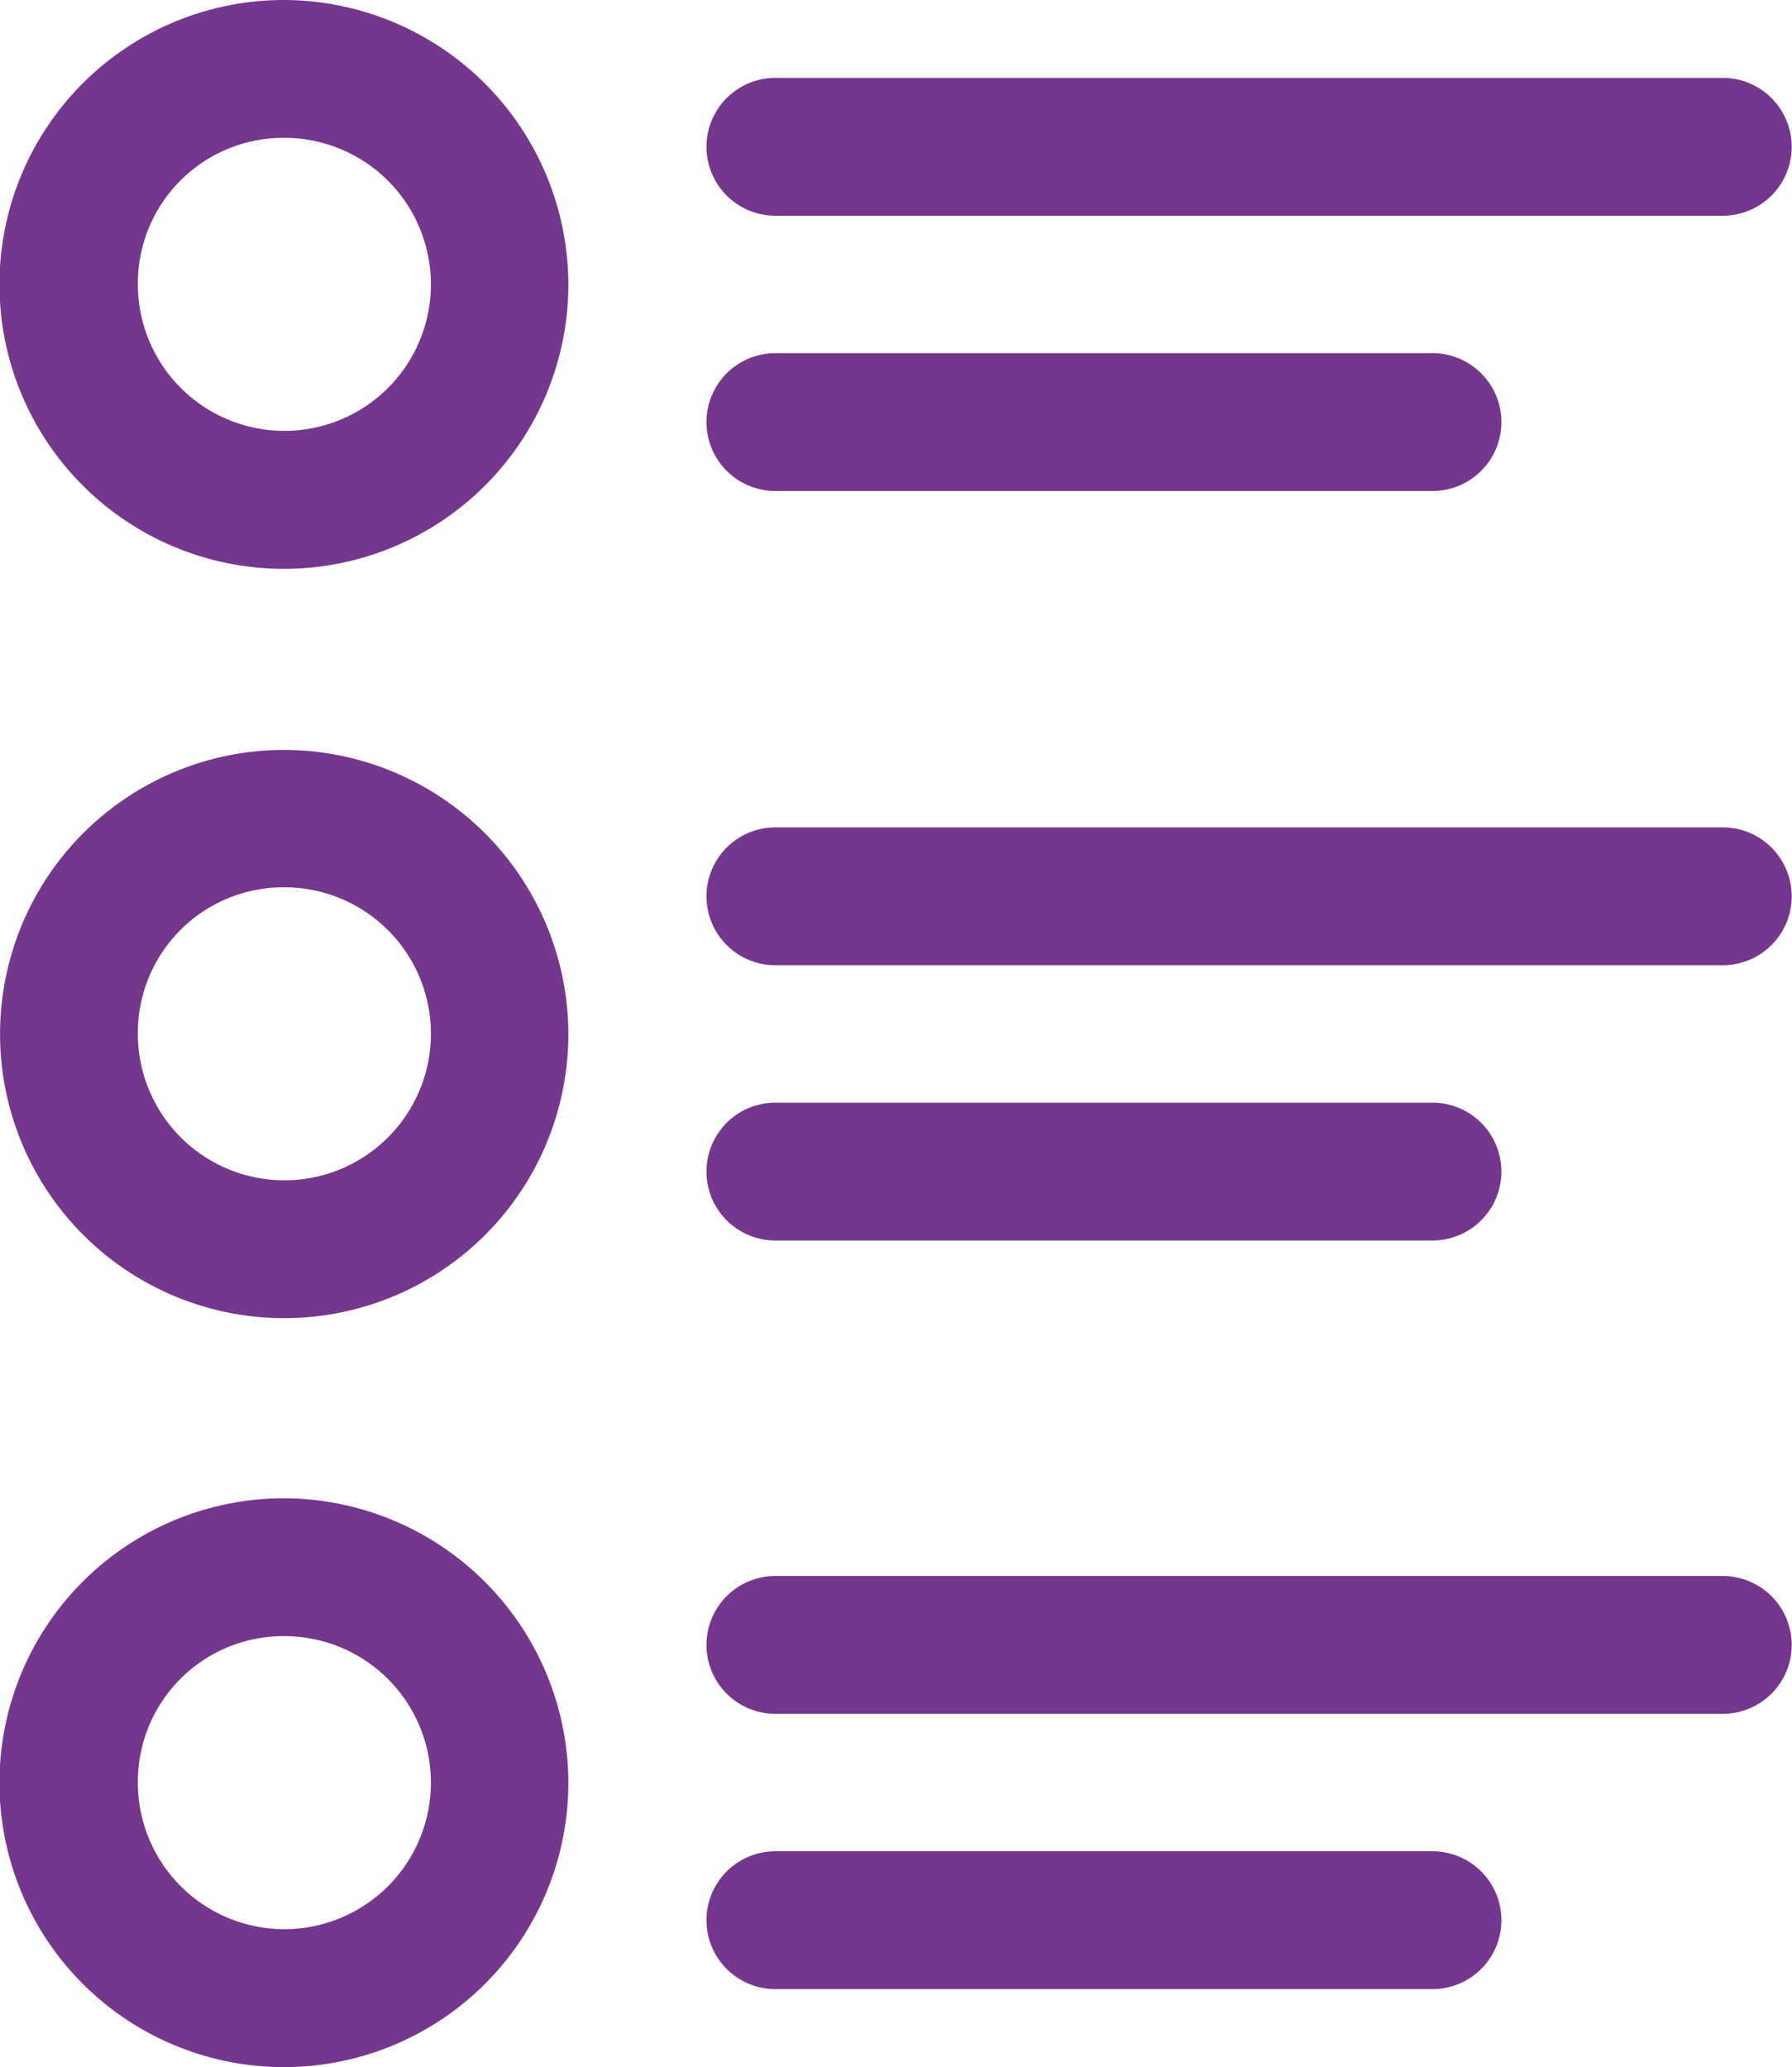 <svg xmlns="http://www.w3.org/2000/svg" width="30" height="34.61" viewBox="0 0 30 34.61">
  <g id="layer1" transform="translate(-33.816 -30.881)">
    <path id="path150971" d="M38.569,30.881a4.762,4.762,0,1,0,4.762,4.762,4.773,4.773,0,0,0-4.762-4.762Zm0,2.308a2.453,2.453,0,1,1-2.445,2.453,2.437,2.437,0,0,1,2.445-2.453Z" transform="translate(0 0)" fill="#75378d"/>
    <path id="path150974" d="M38.569,36.633a4.762,4.762,0,1,0,4.762,4.762A4.773,4.773,0,0,0,38.569,36.633Zm0,2.308a2.453,2.453,0,1,1-2.445,2.453A2.437,2.437,0,0,1,38.569,38.941Z" transform="translate(0 19.334)" fill="#75378d"/>
    <path id="path150976" d="M38.569,33.76a4.757,4.757,0,1,0,4.762,4.753A4.766,4.766,0,0,0,38.569,33.76Zm0,2.3a2.453,2.453,0,1,1-2.445,2.453A2.437,2.437,0,0,1,38.569,36.06Z" transform="translate(0 9.677)" fill="#75378d"/>
    <path id="path151034" d="M37.685,31.18a1.154,1.154,0,1,0,0,2.308h15.86a1.154,1.154,0,1,0,0-2.308Z" transform="translate(9.112 1.005)" fill="#75378d"/>
    <path id="path151036" d="M37.685,32.237a1.154,1.154,0,1,0,0,2.308h11a1.154,1.154,0,0,0,0-2.308Z" transform="translate(9.112 4.557)" fill="#75378d"/>
    <path id="path151050" d="M37.685,34.057a1.154,1.154,0,1,0,0,2.308h15.86a1.154,1.154,0,1,0,0-2.308Z" transform="translate(9.112 10.677)" fill="#75378d"/>
    <path id="path151052" d="M37.685,35.114a1.154,1.154,0,1,0,0,2.308h11a1.154,1.154,0,0,0,0-2.308Z" transform="translate(9.112 14.229)" fill="#75378d"/>
    <path id="path151056" d="M37.685,36.931a1.154,1.154,0,1,0,0,2.308h15.86a1.154,1.154,0,1,0,0-2.308Z" transform="translate(9.112 20.337)" fill="#75378d"/>
    <path id="path151058" d="M37.685,37.988a1.154,1.154,0,1,0,0,2.308h11a1.154,1.154,0,0,0,0-2.308Z" transform="translate(9.112 23.889)" fill="#75378d"/>
  </g>
</svg>
